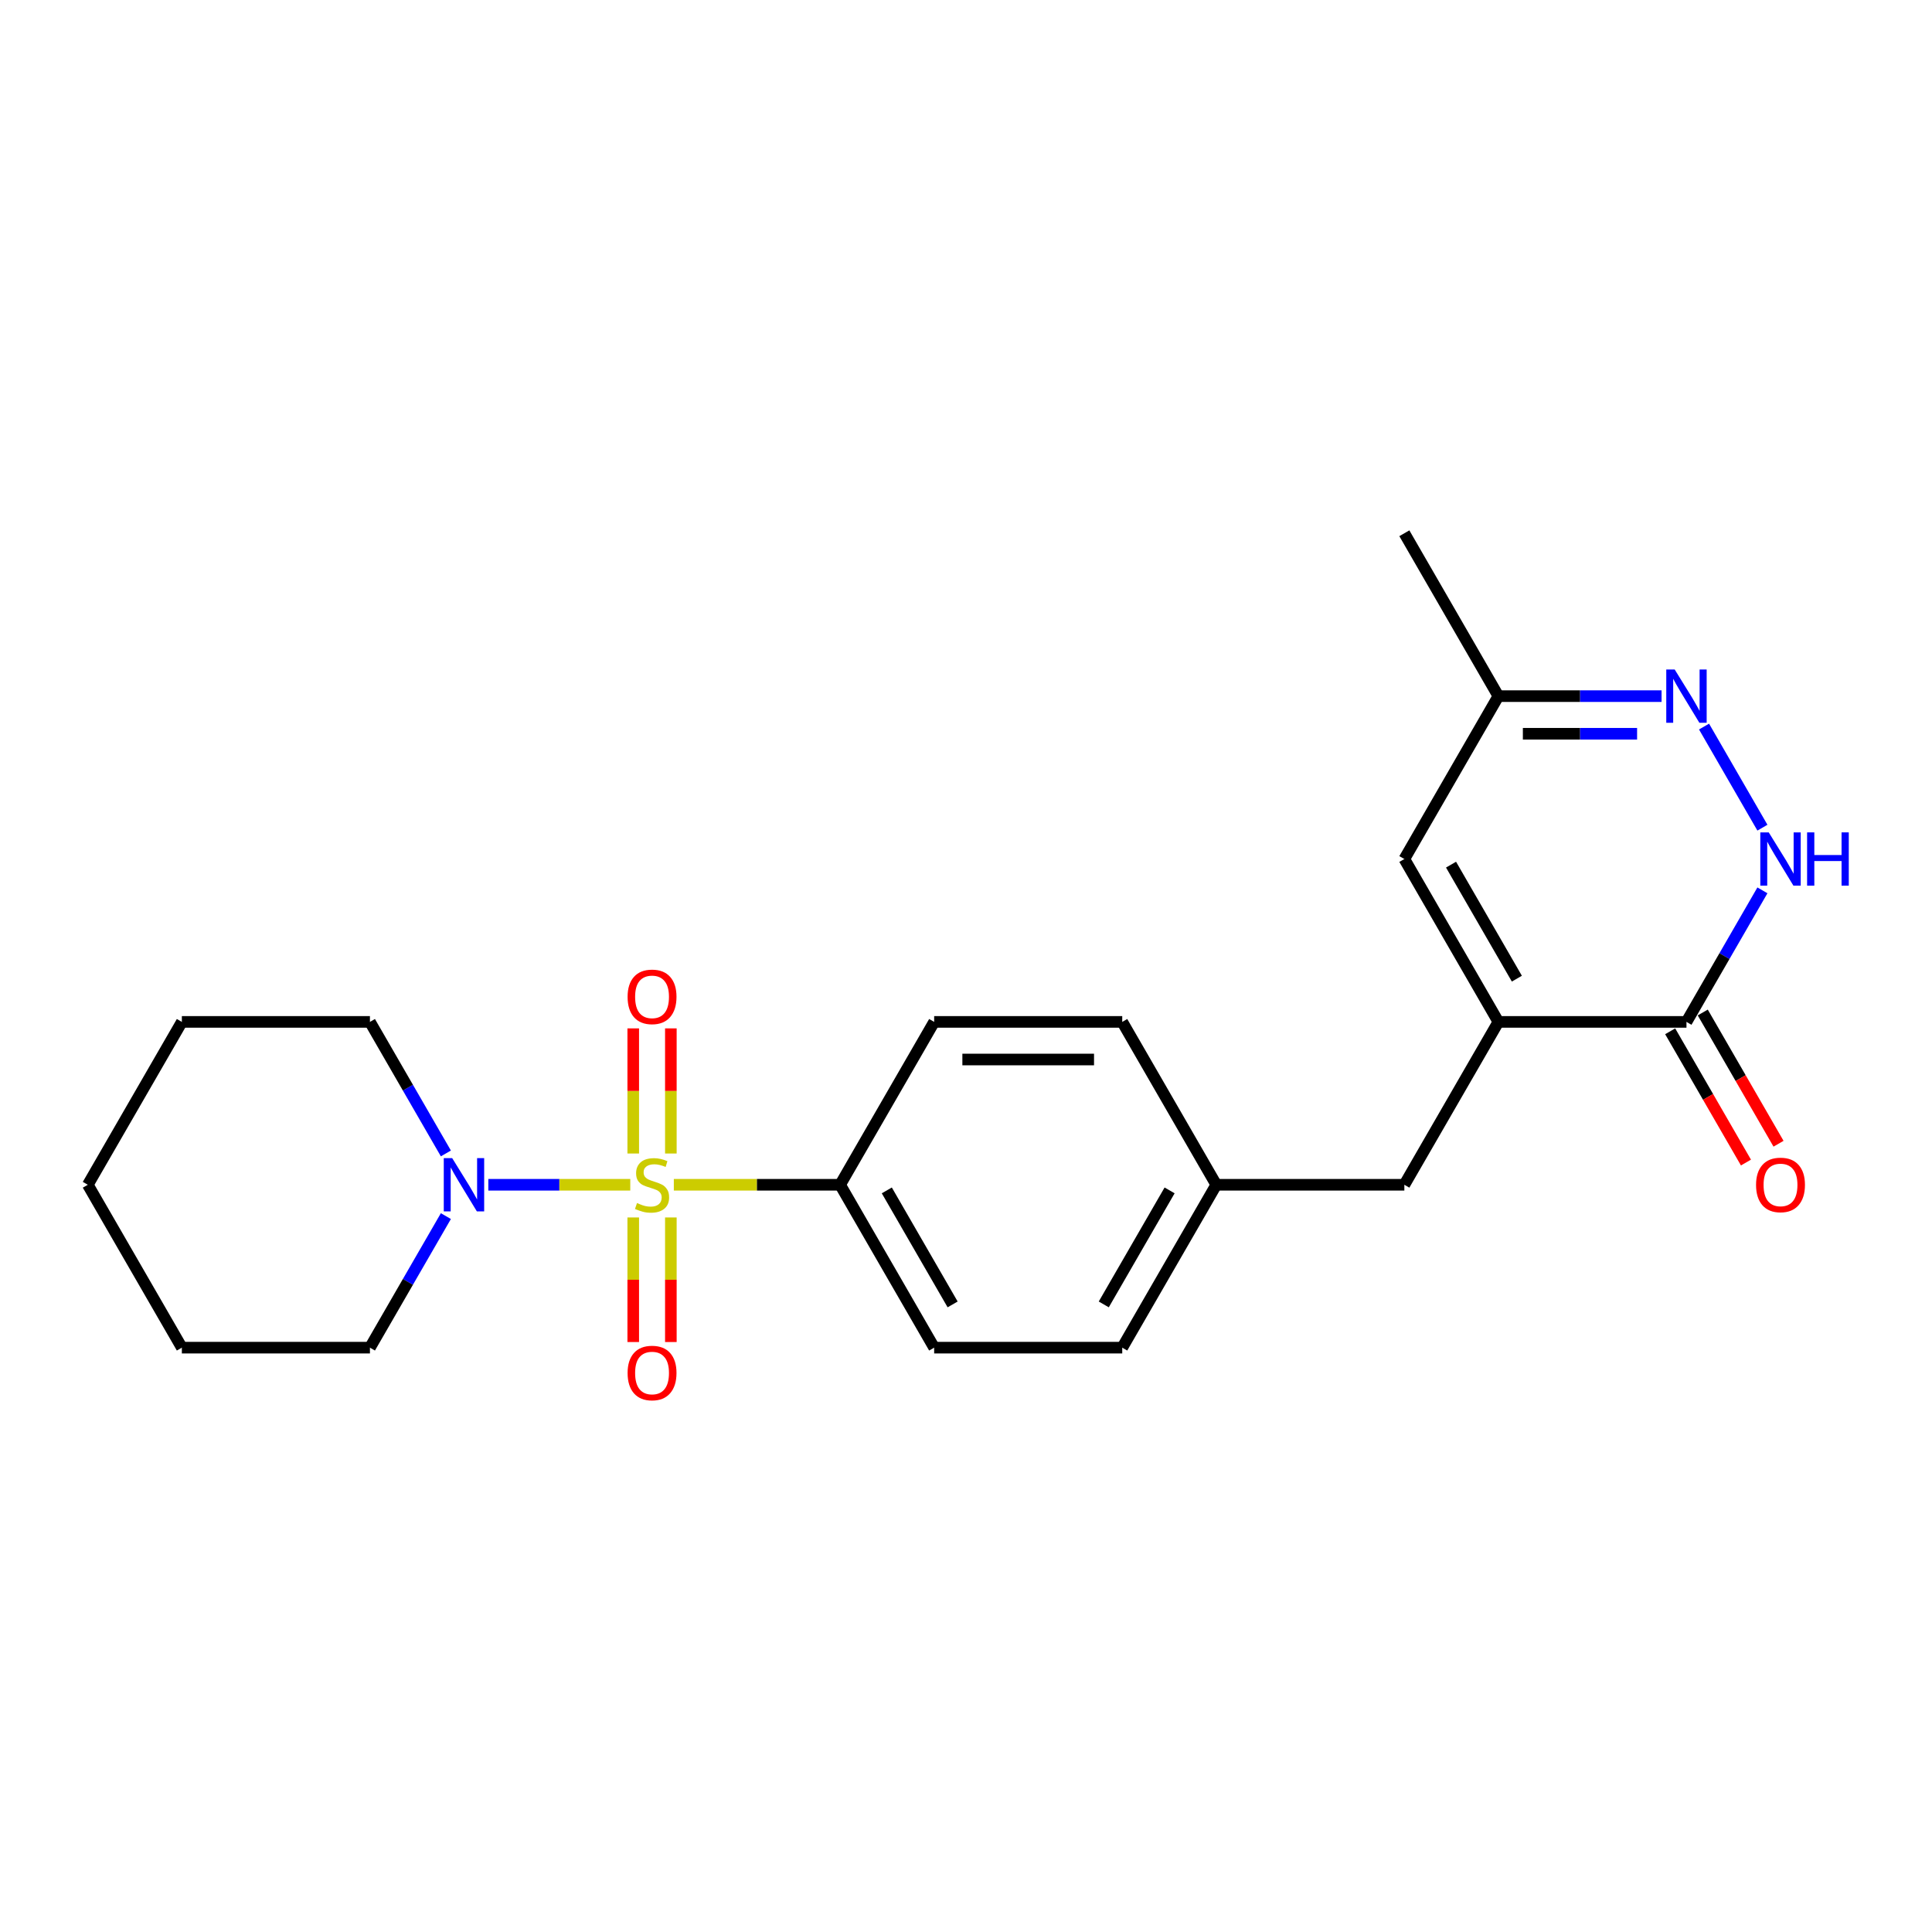 <?xml version='1.0' encoding='iso-8859-1'?>
<svg version='1.1' baseProfile='full'
              xmlns='http://www.w3.org/2000/svg'
                      xmlns:rdkit='http://www.rdkit.org/xml'
                      xmlns:xlink='http://www.w3.org/1999/xlink'
                  xml:space='preserve'
width='1000px' height='1000px' viewBox='0 0 1000 1000'>
<!-- END OF HEADER -->
<rect style='opacity:1.0;fill:#FFFFFF;stroke:none' width='1000' height='1000' x='0' y='0'> </rect>
<path class='bond-1' d='M 326.226,613.237 L 289.492,613.237' style='fill:none;fill-rule:evenodd;stroke:#CCCC00;stroke-width:6px;stroke-linecap:butt;stroke-linejoin:miter;stroke-opacity:1' />
<path class='bond-1' d='M 289.492,613.237 L 252.758,613.237' style='fill:none;fill-rule:evenodd;stroke:#0000FF;stroke-width:6px;stroke-linecap:butt;stroke-linejoin:miter;stroke-opacity:1' />
<path class='bond-6' d='M 348.772,613.237 L 391.809,613.237' style='fill:none;fill-rule:evenodd;stroke:#CCCC00;stroke-width:6px;stroke-linecap:butt;stroke-linejoin:miter;stroke-opacity:1' />
<path class='bond-6' d='M 391.809,613.237 L 434.847,613.237' style='fill:none;fill-rule:evenodd;stroke:#000000;stroke-width:6px;stroke-linecap:butt;stroke-linejoin:miter;stroke-opacity:1' />
<path class='bond-7' d='M 347.234,597.058 L 347.234,564.672' style='fill:none;fill-rule:evenodd;stroke:#CCCC00;stroke-width:6px;stroke-linecap:butt;stroke-linejoin:miter;stroke-opacity:1' />
<path class='bond-7' d='M 347.234,564.672 L 347.234,532.287' style='fill:none;fill-rule:evenodd;stroke:#FF0000;stroke-width:6px;stroke-linecap:butt;stroke-linejoin:miter;stroke-opacity:1' />
<path class='bond-7' d='M 327.764,597.058 L 327.764,564.672' style='fill:none;fill-rule:evenodd;stroke:#CCCC00;stroke-width:6px;stroke-linecap:butt;stroke-linejoin:miter;stroke-opacity:1' />
<path class='bond-7' d='M 327.764,564.672 L 327.764,532.287' style='fill:none;fill-rule:evenodd;stroke:#FF0000;stroke-width:6px;stroke-linecap:butt;stroke-linejoin:miter;stroke-opacity:1' />
<path class='bond-8' d='M 327.764,630.156 L 327.764,662.395' style='fill:none;fill-rule:evenodd;stroke:#CCCC00;stroke-width:6px;stroke-linecap:butt;stroke-linejoin:miter;stroke-opacity:1' />
<path class='bond-8' d='M 327.764,662.395 L 327.764,694.634' style='fill:none;fill-rule:evenodd;stroke:#FF0000;stroke-width:6px;stroke-linecap:butt;stroke-linejoin:miter;stroke-opacity:1' />
<path class='bond-8' d='M 347.234,630.156 L 347.234,662.395' style='fill:none;fill-rule:evenodd;stroke:#CCCC00;stroke-width:6px;stroke-linecap:butt;stroke-linejoin:miter;stroke-opacity:1' />
<path class='bond-8' d='M 347.234,662.395 L 347.234,694.634' style='fill:none;fill-rule:evenodd;stroke:#FF0000;stroke-width:6px;stroke-linecap:butt;stroke-linejoin:miter;stroke-opacity:1' />
<path class='bond-0' d='M 775.565,528.931 L 726.891,613.237' style='fill:none;fill-rule:evenodd;stroke:#000000;stroke-width:6px;stroke-linecap:butt;stroke-linejoin:miter;stroke-opacity:1' />
<path class='bond-3' d='M 775.565,528.931 L 872.913,528.931' style='fill:none;fill-rule:evenodd;stroke:#000000;stroke-width:6px;stroke-linecap:butt;stroke-linejoin:miter;stroke-opacity:1' />
<path class='bond-5' d='M 775.565,528.931 L 726.891,444.625' style='fill:none;fill-rule:evenodd;stroke:#000000;stroke-width:6px;stroke-linecap:butt;stroke-linejoin:miter;stroke-opacity:1' />
<path class='bond-5' d='M 785.125,506.551 L 751.053,447.536' style='fill:none;fill-rule:evenodd;stroke:#000000;stroke-width:6px;stroke-linecap:butt;stroke-linejoin:miter;stroke-opacity:1' />
<path class='bond-17' d='M 230.787,597.019 L 211.132,562.975' style='fill:none;fill-rule:evenodd;stroke:#0000FF;stroke-width:6px;stroke-linecap:butt;stroke-linejoin:miter;stroke-opacity:1' />
<path class='bond-17' d='M 211.132,562.975 L 191.477,528.931' style='fill:none;fill-rule:evenodd;stroke:#000000;stroke-width:6px;stroke-linecap:butt;stroke-linejoin:miter;stroke-opacity:1' />
<path class='bond-18' d='M 230.787,629.455 L 211.132,663.499' style='fill:none;fill-rule:evenodd;stroke:#0000FF;stroke-width:6px;stroke-linecap:butt;stroke-linejoin:miter;stroke-opacity:1' />
<path class='bond-18' d='M 211.132,663.499 L 191.477,697.543' style='fill:none;fill-rule:evenodd;stroke:#000000;stroke-width:6px;stroke-linecap:butt;stroke-linejoin:miter;stroke-opacity:1' />
<path class='bond-2' d='M 912.224,460.844 L 892.569,494.887' style='fill:none;fill-rule:evenodd;stroke:#0000FF;stroke-width:6px;stroke-linecap:butt;stroke-linejoin:miter;stroke-opacity:1' />
<path class='bond-2' d='M 892.569,494.887 L 872.913,528.931' style='fill:none;fill-rule:evenodd;stroke:#000000;stroke-width:6px;stroke-linecap:butt;stroke-linejoin:miter;stroke-opacity:1' />
<path class='bond-25' d='M 912.224,428.407 L 882.007,376.069' style='fill:none;fill-rule:evenodd;stroke:#0000FF;stroke-width:6px;stroke-linecap:butt;stroke-linejoin:miter;stroke-opacity:1' />
<path class='bond-11' d='M 864.483,533.799 L 884.093,567.765' style='fill:none;fill-rule:evenodd;stroke:#000000;stroke-width:6px;stroke-linecap:butt;stroke-linejoin:miter;stroke-opacity:1' />
<path class='bond-11' d='M 884.093,567.765 L 903.703,601.731' style='fill:none;fill-rule:evenodd;stroke:#FF0000;stroke-width:6px;stroke-linecap:butt;stroke-linejoin:miter;stroke-opacity:1' />
<path class='bond-11' d='M 881.344,524.064 L 900.954,558.03' style='fill:none;fill-rule:evenodd;stroke:#000000;stroke-width:6px;stroke-linecap:butt;stroke-linejoin:miter;stroke-opacity:1' />
<path class='bond-11' d='M 900.954,558.03 L 920.564,591.996' style='fill:none;fill-rule:evenodd;stroke:#FF0000;stroke-width:6px;stroke-linecap:butt;stroke-linejoin:miter;stroke-opacity:1' />
<path class='bond-4' d='M 860.024,360.319 L 817.795,360.319' style='fill:none;fill-rule:evenodd;stroke:#0000FF;stroke-width:6px;stroke-linecap:butt;stroke-linejoin:miter;stroke-opacity:1' />
<path class='bond-4' d='M 817.795,360.319 L 775.565,360.319' style='fill:none;fill-rule:evenodd;stroke:#000000;stroke-width:6px;stroke-linecap:butt;stroke-linejoin:miter;stroke-opacity:1' />
<path class='bond-4' d='M 847.356,379.789 L 817.795,379.789' style='fill:none;fill-rule:evenodd;stroke:#0000FF;stroke-width:6px;stroke-linecap:butt;stroke-linejoin:miter;stroke-opacity:1' />
<path class='bond-4' d='M 817.795,379.789 L 788.234,379.789' style='fill:none;fill-rule:evenodd;stroke:#000000;stroke-width:6px;stroke-linecap:butt;stroke-linejoin:miter;stroke-opacity:1' />
<path class='bond-9' d='M 726.891,444.625 L 775.565,360.319' style='fill:none;fill-rule:evenodd;stroke:#000000;stroke-width:6px;stroke-linecap:butt;stroke-linejoin:miter;stroke-opacity:1' />
<path class='bond-12' d='M 434.847,613.237 L 483.521,697.543' style='fill:none;fill-rule:evenodd;stroke:#000000;stroke-width:6px;stroke-linecap:butt;stroke-linejoin:miter;stroke-opacity:1' />
<path class='bond-12' d='M 459.009,616.148 L 493.081,675.162' style='fill:none;fill-rule:evenodd;stroke:#000000;stroke-width:6px;stroke-linecap:butt;stroke-linejoin:miter;stroke-opacity:1' />
<path class='bond-13' d='M 434.847,613.237 L 483.521,528.931' style='fill:none;fill-rule:evenodd;stroke:#000000;stroke-width:6px;stroke-linecap:butt;stroke-linejoin:miter;stroke-opacity:1' />
<path class='bond-19' d='M 775.565,360.319 L 726.891,276.014' style='fill:none;fill-rule:evenodd;stroke:#000000;stroke-width:6px;stroke-linecap:butt;stroke-linejoin:miter;stroke-opacity:1' />
<path class='bond-10' d='M 726.891,613.237 L 629.543,613.237' style='fill:none;fill-rule:evenodd;stroke:#000000;stroke-width:6px;stroke-linecap:butt;stroke-linejoin:miter;stroke-opacity:1' />
<path class='bond-15' d='M 483.521,697.543 L 580.869,697.543' style='fill:none;fill-rule:evenodd;stroke:#000000;stroke-width:6px;stroke-linecap:butt;stroke-linejoin:miter;stroke-opacity:1' />
<path class='bond-16' d='M 483.521,528.931 L 580.869,528.931' style='fill:none;fill-rule:evenodd;stroke:#000000;stroke-width:6px;stroke-linecap:butt;stroke-linejoin:miter;stroke-opacity:1' />
<path class='bond-16' d='M 498.123,548.401 L 566.267,548.401' style='fill:none;fill-rule:evenodd;stroke:#000000;stroke-width:6px;stroke-linecap:butt;stroke-linejoin:miter;stroke-opacity:1' />
<path class='bond-14' d='M 629.543,613.237 L 580.869,528.931' style='fill:none;fill-rule:evenodd;stroke:#000000;stroke-width:6px;stroke-linecap:butt;stroke-linejoin:miter;stroke-opacity:1' />
<path class='bond-23' d='M 629.543,613.237 L 580.869,697.543' style='fill:none;fill-rule:evenodd;stroke:#000000;stroke-width:6px;stroke-linecap:butt;stroke-linejoin:miter;stroke-opacity:1' />
<path class='bond-23' d='M 605.381,616.148 L 571.309,675.162' style='fill:none;fill-rule:evenodd;stroke:#000000;stroke-width:6px;stroke-linecap:butt;stroke-linejoin:miter;stroke-opacity:1' />
<path class='bond-21' d='M 191.477,528.931 L 94.129,528.931' style='fill:none;fill-rule:evenodd;stroke:#000000;stroke-width:6px;stroke-linecap:butt;stroke-linejoin:miter;stroke-opacity:1' />
<path class='bond-20' d='M 191.477,697.543 L 94.129,697.543' style='fill:none;fill-rule:evenodd;stroke:#000000;stroke-width:6px;stroke-linecap:butt;stroke-linejoin:miter;stroke-opacity:1' />
<path class='bond-22' d='M 94.129,697.543 L 45.455,613.237' style='fill:none;fill-rule:evenodd;stroke:#000000;stroke-width:6px;stroke-linecap:butt;stroke-linejoin:miter;stroke-opacity:1' />
<path class='bond-24' d='M 94.129,528.931 L 45.455,613.237' style='fill:none;fill-rule:evenodd;stroke:#000000;stroke-width:6px;stroke-linecap:butt;stroke-linejoin:miter;stroke-opacity:1' />
<path  class='atom-0' d='M 329.711 622.699
Q 330.022 622.816, 331.307 623.361
Q 332.592 623.907, 333.994 624.257
Q 335.435 624.569, 336.837 624.569
Q 339.446 624.569, 340.964 623.322
Q 342.483 622.037, 342.483 619.818
Q 342.483 618.299, 341.704 617.365
Q 340.964 616.43, 339.796 615.924
Q 338.628 615.418, 336.681 614.834
Q 334.228 614.094, 332.748 613.393
Q 331.307 612.692, 330.256 611.212
Q 329.244 609.733, 329.244 607.241
Q 329.244 603.775, 331.58 601.633
Q 333.955 599.492, 338.628 599.492
Q 341.821 599.492, 345.442 601.01
L 344.547 604.009
Q 341.237 602.646, 338.745 602.646
Q 336.058 602.646, 334.578 603.775
Q 333.099 604.865, 333.138 606.773
Q 333.138 608.253, 333.877 609.149
Q 334.656 610.044, 335.747 610.55
Q 336.876 611.057, 338.745 611.641
Q 341.237 612.419, 342.717 613.198
Q 344.196 613.977, 345.248 615.574
Q 346.338 617.131, 346.338 619.818
Q 346.338 623.634, 343.768 625.698
Q 341.237 627.723, 336.993 627.723
Q 334.539 627.723, 332.67 627.177
Q 330.84 626.671, 328.66 625.776
L 329.711 622.699
' fill='#CCCC00'/>
<path  class='atom-2' d='M 234.057 599.453
L 243.091 614.055
Q 243.986 615.496, 245.427 618.105
Q 246.868 620.714, 246.946 620.869
L 246.946 599.453
L 250.606 599.453
L 250.606 627.022
L 246.829 627.022
L 237.133 611.057
Q 236.004 609.188, 234.797 607.046
Q 233.628 604.904, 233.278 604.242
L 233.278 627.022
L 229.696 627.022
L 229.696 599.453
L 234.057 599.453
' fill='#0000FF'/>
<path  class='atom-3' d='M 915.493 430.841
L 924.527 445.443
Q 925.423 446.884, 926.864 449.493
Q 928.304 452.102, 928.382 452.257
L 928.382 430.841
L 932.043 430.841
L 932.043 458.41
L 928.265 458.41
L 918.57 442.445
Q 917.44 440.576, 916.233 438.434
Q 915.065 436.292, 914.715 435.63
L 914.715 458.41
L 911.132 458.41
L 911.132 430.841
L 915.493 430.841
' fill='#0000FF'/>
<path  class='atom-3' d='M 935.352 430.841
L 939.091 430.841
L 939.091 442.562
L 953.187 442.562
L 953.187 430.841
L 956.925 430.841
L 956.925 458.41
L 953.187 458.41
L 953.187 445.677
L 939.091 445.677
L 939.091 458.41
L 935.352 458.41
L 935.352 430.841
' fill='#0000FF'/>
<path  class='atom-5' d='M 866.819 346.535
L 875.853 361.137
Q 876.749 362.578, 878.19 365.187
Q 879.63 367.796, 879.708 367.952
L 879.708 346.535
L 883.369 346.535
L 883.369 374.104
L 879.591 374.104
L 869.896 358.139
Q 868.766 356.27, 867.559 354.128
Q 866.391 351.986, 866.041 351.325
L 866.041 374.104
L 862.458 374.104
L 862.458 346.535
L 866.819 346.535
' fill='#0000FF'/>
<path  class='atom-8' d='M 324.844 515.967
Q 324.844 509.347, 328.114 505.648
Q 331.385 501.949, 337.499 501.949
Q 343.612 501.949, 346.883 505.648
Q 350.154 509.347, 350.154 515.967
Q 350.154 522.665, 346.844 526.481
Q 343.534 530.258, 337.499 530.258
Q 331.424 530.258, 328.114 526.481
Q 324.844 522.703, 324.844 515.967
M 337.499 527.143
Q 341.704 527.143, 343.963 524.339
Q 346.26 521.496, 346.26 515.967
Q 346.26 510.554, 343.963 507.829
Q 341.704 505.064, 337.499 505.064
Q 333.293 505.064, 330.996 507.79
Q 328.737 510.516, 328.737 515.967
Q 328.737 521.535, 330.996 524.339
Q 333.293 527.143, 337.499 527.143
' fill='#FF0000'/>
<path  class='atom-9' d='M 324.844 710.663
Q 324.844 704.044, 328.114 700.344
Q 331.385 696.645, 337.499 696.645
Q 343.612 696.645, 346.883 700.344
Q 350.154 704.044, 350.154 710.663
Q 350.154 717.361, 346.844 721.177
Q 343.534 724.954, 337.499 724.954
Q 331.424 724.954, 328.114 721.177
Q 324.844 717.4, 324.844 710.663
M 337.499 721.839
Q 341.704 721.839, 343.963 719.035
Q 346.26 716.193, 346.26 710.663
Q 346.26 705.251, 343.963 702.525
Q 341.704 699.76, 337.499 699.76
Q 333.293 699.76, 330.996 702.486
Q 328.737 705.212, 328.737 710.663
Q 328.737 716.232, 330.996 719.035
Q 333.293 721.839, 337.499 721.839
' fill='#FF0000'/>
<path  class='atom-12' d='M 908.932 613.315
Q 908.932 606.695, 912.203 602.996
Q 915.474 599.297, 921.587 599.297
Q 927.701 599.297, 930.972 602.996
Q 934.243 606.695, 934.243 613.315
Q 934.243 620.013, 930.933 623.829
Q 927.623 627.606, 921.587 627.606
Q 915.513 627.606, 912.203 623.829
Q 908.932 620.052, 908.932 613.315
M 921.587 624.491
Q 925.793 624.491, 928.051 621.687
Q 930.349 618.844, 930.349 613.315
Q 930.349 607.903, 928.051 605.177
Q 925.793 602.412, 921.587 602.412
Q 917.382 602.412, 915.085 605.138
Q 912.826 607.864, 912.826 613.315
Q 912.826 618.883, 915.085 621.687
Q 917.382 624.491, 921.587 624.491
' fill='#FF0000'/>
</svg>
